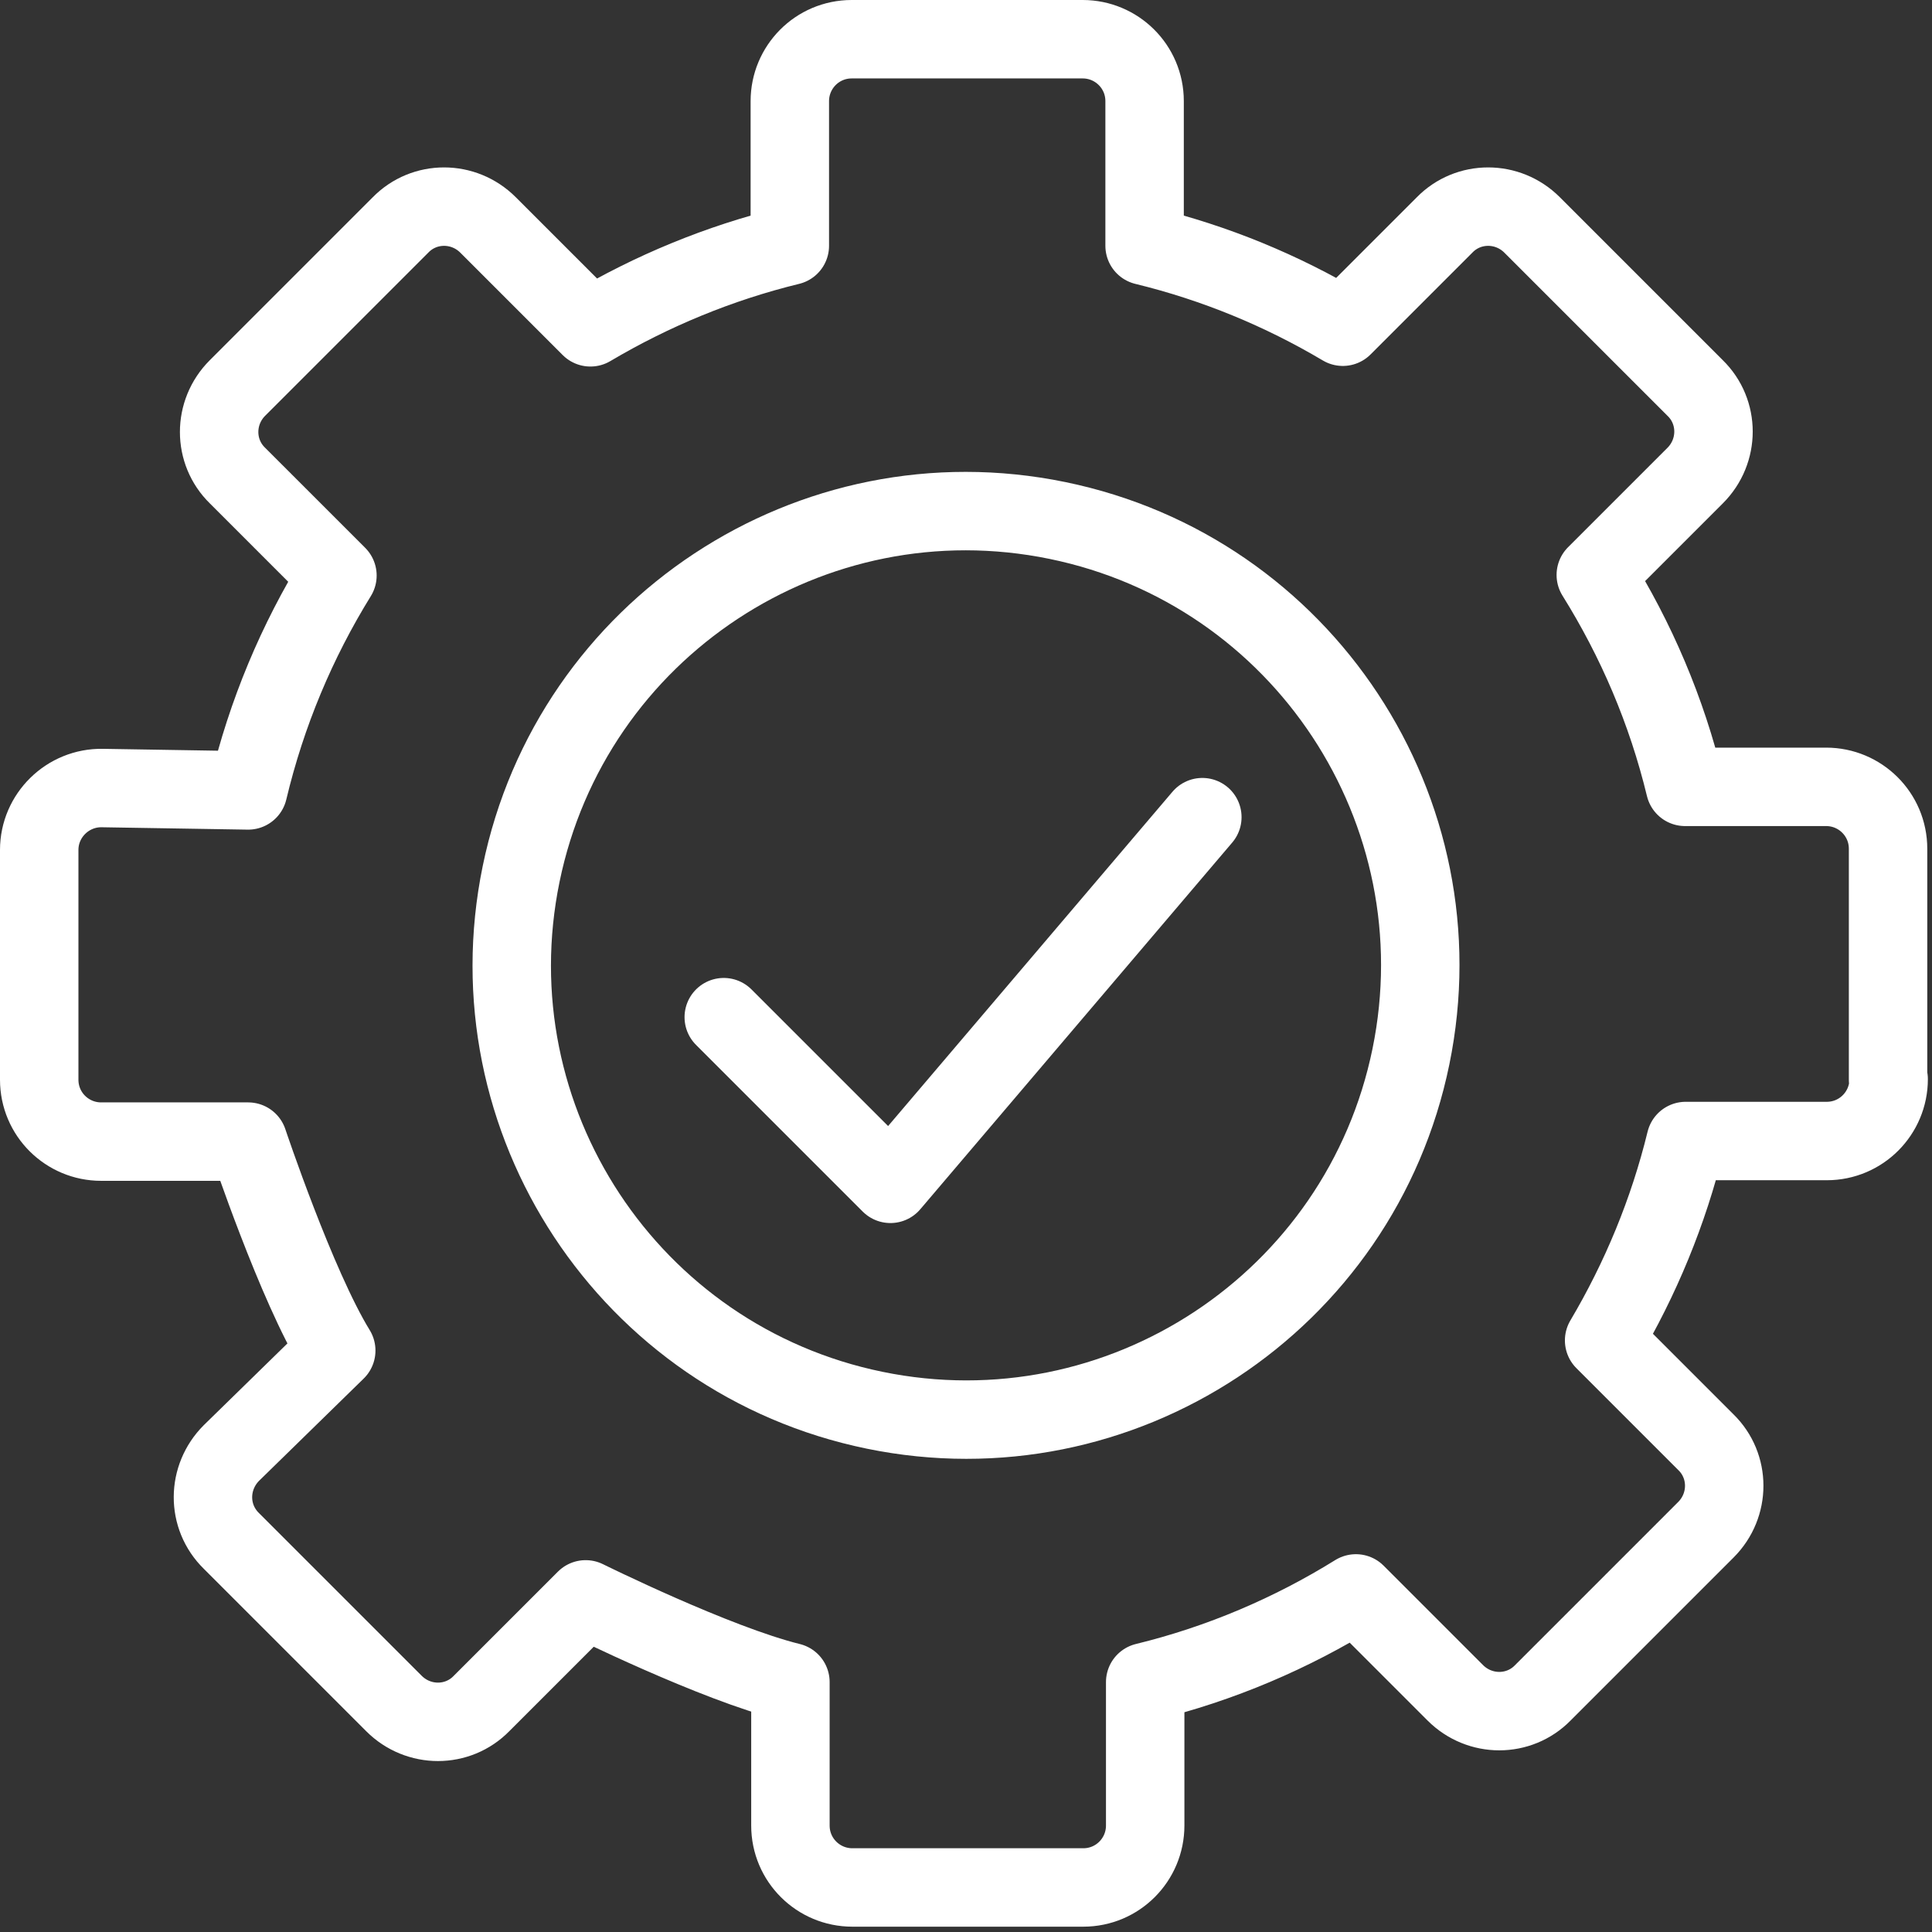 <svg width="64" height="64" viewBox="0 0 234 234" fill="none" xmlns="http://www.w3.org/2000/svg">
<rect x="0" y="0" width="234" height="234" fill="#333333" stroke="none"/>
<path d="M170.886 127.983C176.995 98.223 157.822 69.146 128.062 63.037C98.302 56.928 69.225 76.101 63.116 105.861C57.007 135.621 76.18 164.698 105.94 170.807C135.7 176.916 164.777 157.743 170.886 127.983Z" stroke="white" stroke-width="9.5" stroke-linecap="round" stroke-linejoin="round"/>
<path d="M87.66 123.197L107.847 143.383L145.625 98.973" stroke="white" stroke-width="9.5" stroke-linecap="round" stroke-linejoin="round"/>
<path d="M228.678 130.773V102.8C228.678 98.618 225.289 95.302 221.18 95.302H204.093C201.858 86.073 198.182 77.494 193.279 69.636L205.319 57.596C208.275 54.64 208.275 49.882 205.319 46.998L185.565 27.244C182.609 24.288 177.851 24.288 174.967 27.244L162.639 39.572C155.213 35.174 147.21 31.858 138.631 29.767V12.248C138.631 8.066 135.242 4.75 131.133 4.75H103.16C98.978 4.75 95.662 8.138 95.662 12.248V29.767C87.083 31.858 78.936 35.246 71.51 39.644L59.11 27.244C56.154 24.288 51.396 24.288 48.512 27.244L28.758 46.998C25.802 49.954 25.802 54.712 28.758 57.596L40.87 69.708C35.967 77.638 32.29 86.362 30.055 95.734L12.392 95.446C8.211 95.374 4.75 98.762 4.75 102.944V130.773C4.75 134.954 8.138 138.27 12.248 138.27H30.055C30.055 138.27 35.895 155.718 40.725 163.576L28.037 175.976C25.081 178.932 25.009 183.69 28.037 186.646L47.719 206.328C50.675 209.284 55.433 209.284 58.317 206.328L70.933 193.712C70.933 193.712 86.65 201.498 95.734 203.733V221.108C95.734 225.289 99.123 228.606 103.232 228.606H131.205C135.387 228.606 138.703 225.217 138.703 221.108V203.733C147.859 201.498 156.438 197.821 164.225 192.991L176.265 205.031C179.221 207.987 183.979 207.987 186.863 205.031L206.617 185.277C209.573 182.321 209.573 177.562 206.617 174.679L194.288 162.35C198.686 154.924 202.075 146.778 204.166 138.198H221.252C225.434 138.198 228.75 134.81 228.75 130.7L228.678 130.773Z" stroke="white" stroke-width="9.5" stroke-linecap="round" stroke-linejoin="round"/>
</svg>
